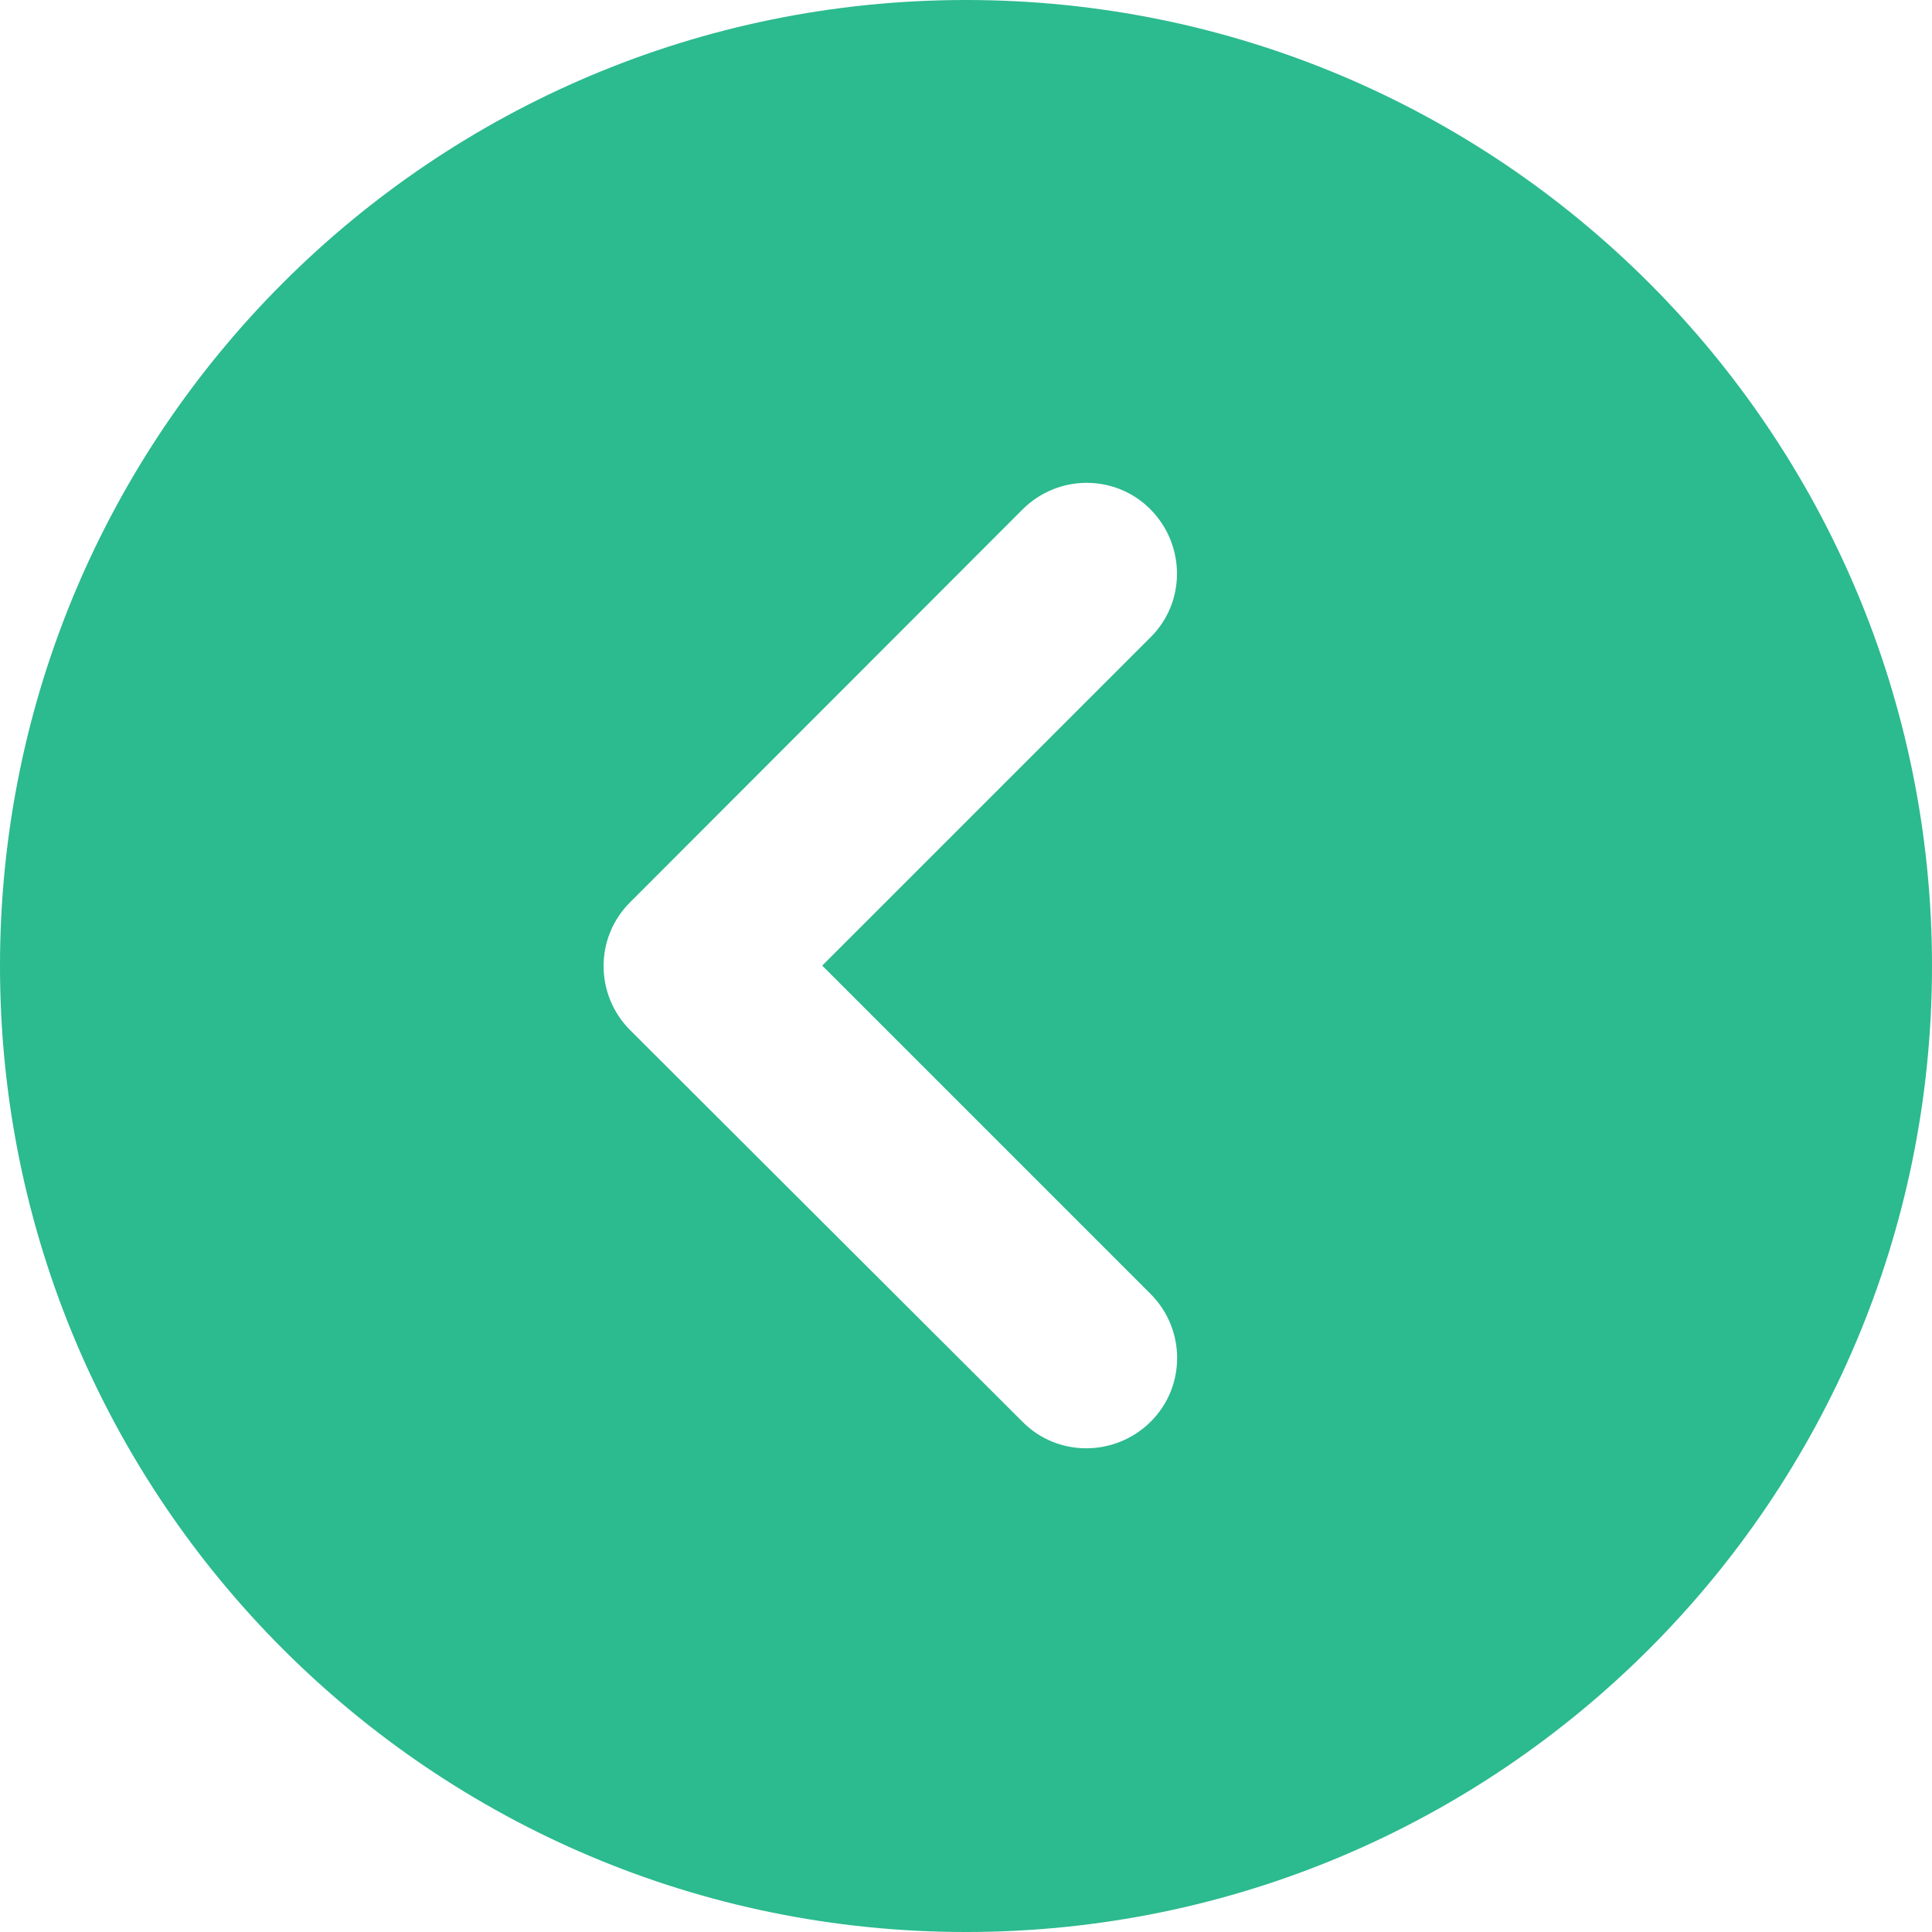 <svg width="24" height="24" viewBox="0 0 24 24" fill="none" xmlns="http://www.w3.org/2000/svg">
<path d="M24 12C24 5.372 18.628 0 12 0C5.372 0 0 5.372 0 12C0 18.628 5.372 24 12 24C18.628 24 24 18.628 24 12ZM12.703 6.328C13.144 5.888 13.856 5.888 14.292 6.328C14.728 6.769 14.733 7.481 14.292 7.917L10.214 11.995L14.292 16.073C14.733 16.514 14.733 17.227 14.292 17.663C13.852 18.098 13.139 18.103 12.703 17.663L7.828 12.797C7.388 12.356 7.388 11.644 7.828 11.208L12.703 6.328Z" fill="#2CBA8F"/>
</svg>
